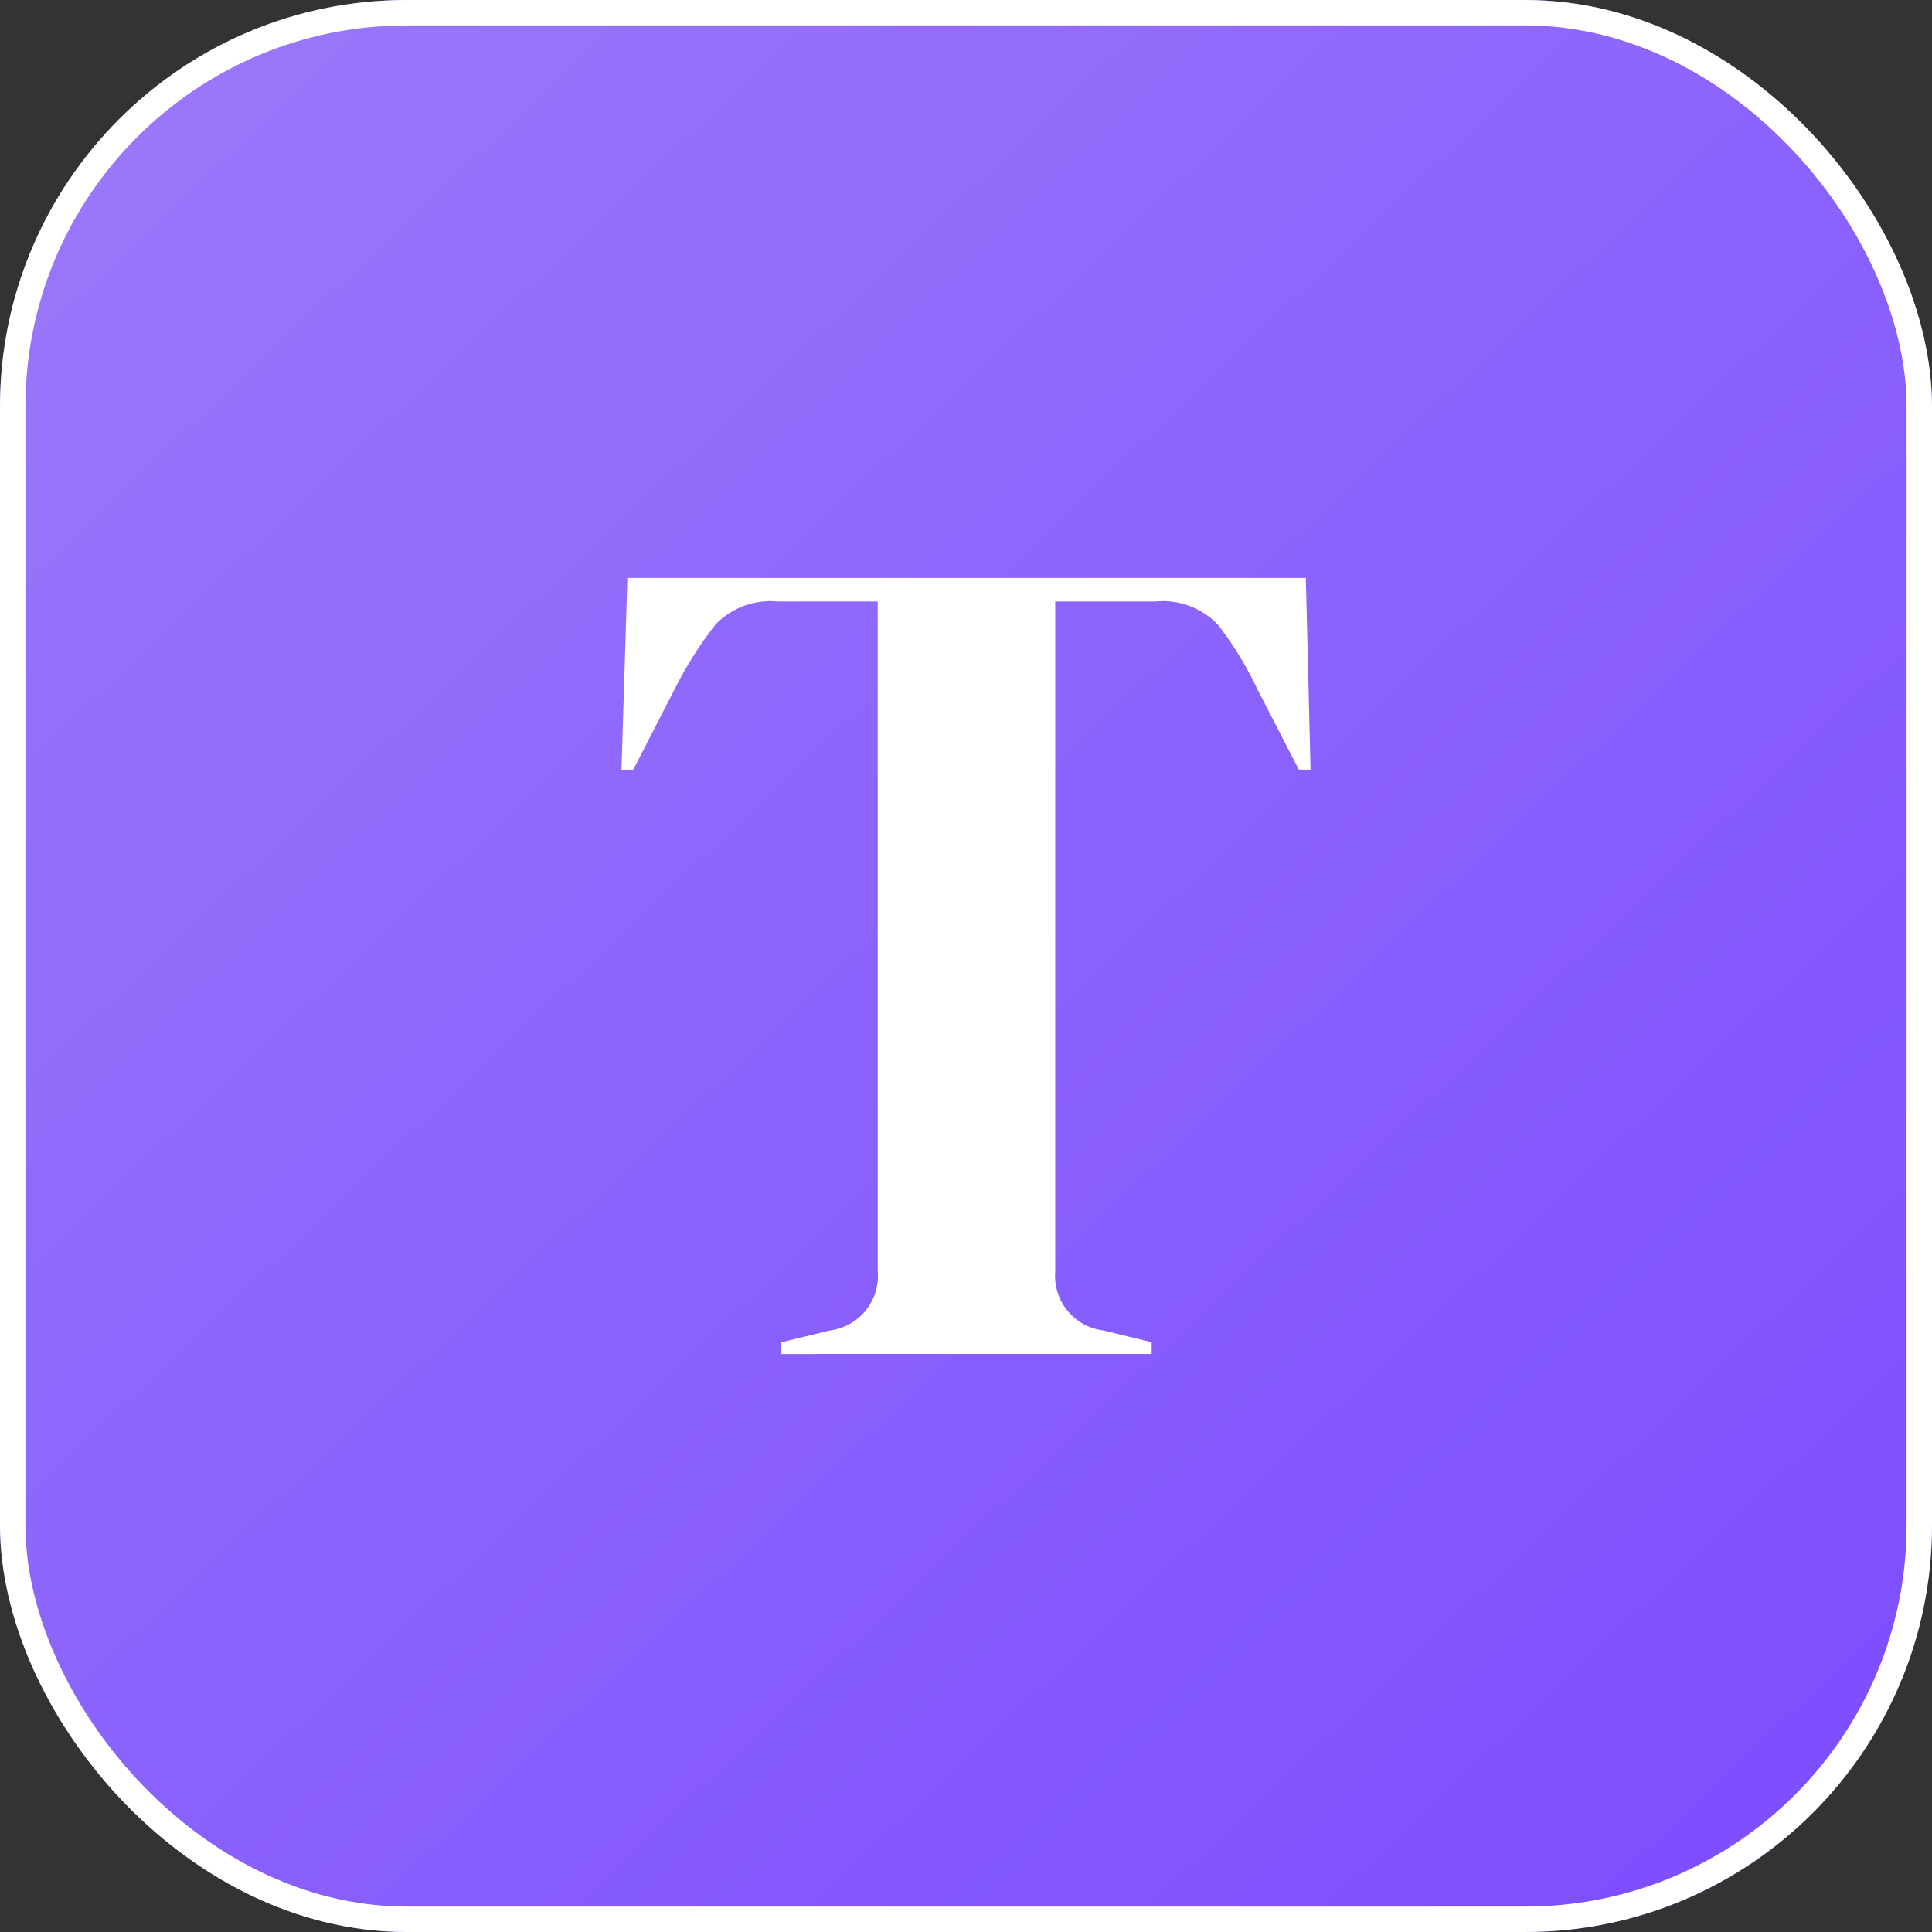 <svg xmlns="http://www.w3.org/2000/svg" xmlns:xlink="http://www.w3.org/1999/xlink" width="38" height="38" viewBox="0 0 38 38">
  <rect x="0" y="0" width="38" height="38" fill="#333333" stroke="none"/>
  <defs>
    <linearGradient id="linear-gradient" x1="0.055" x2="1" y2="1" gradientUnits="objectBoundingBox">
      <stop offset="0" stop-color="#9b78fa"/>
      <stop offset="1" stop-color="#7b4bff"/>
    </linearGradient>
  </defs>
  <g id="Discover-Icon-2" transform="translate(-539 -3056)">
    <g id="Rectangle_25531" data-name="Rectangle 25531" transform="translate(539 3056)" stroke="#fff" stroke-width="0.5" fill="url(#linear-gradient)">
      <rect width="38" height="38" rx="8" stroke="none"/>
      <rect x="0.25" y="0.25" width="37.5" height="37.5" rx="7.75" fill="none"/>
    </g>
    <path id="Path_86251" data-name="Path 86251" d="M3.505,3.384V3.153l.948-.231A1.081,1.081,0,0,0,5.4,1.765V-11.417H3.436a1.5,1.5,0,0,0-1.226.451,7.565,7.565,0,0,0-.786,1.237L.591-8.11H.36l.116-3.77H13.82l.093,3.77h-.231l-.833-1.619a6.707,6.707,0,0,0-.763-1.237,1.5,1.5,0,0,0-1.226-.451H8.891V1.765A1.081,1.081,0,0,0,9.84,2.921l.948.231v.231Z" transform="translate(550.864 3079.248)" fill="#fff"/>
  </g>
</svg>
